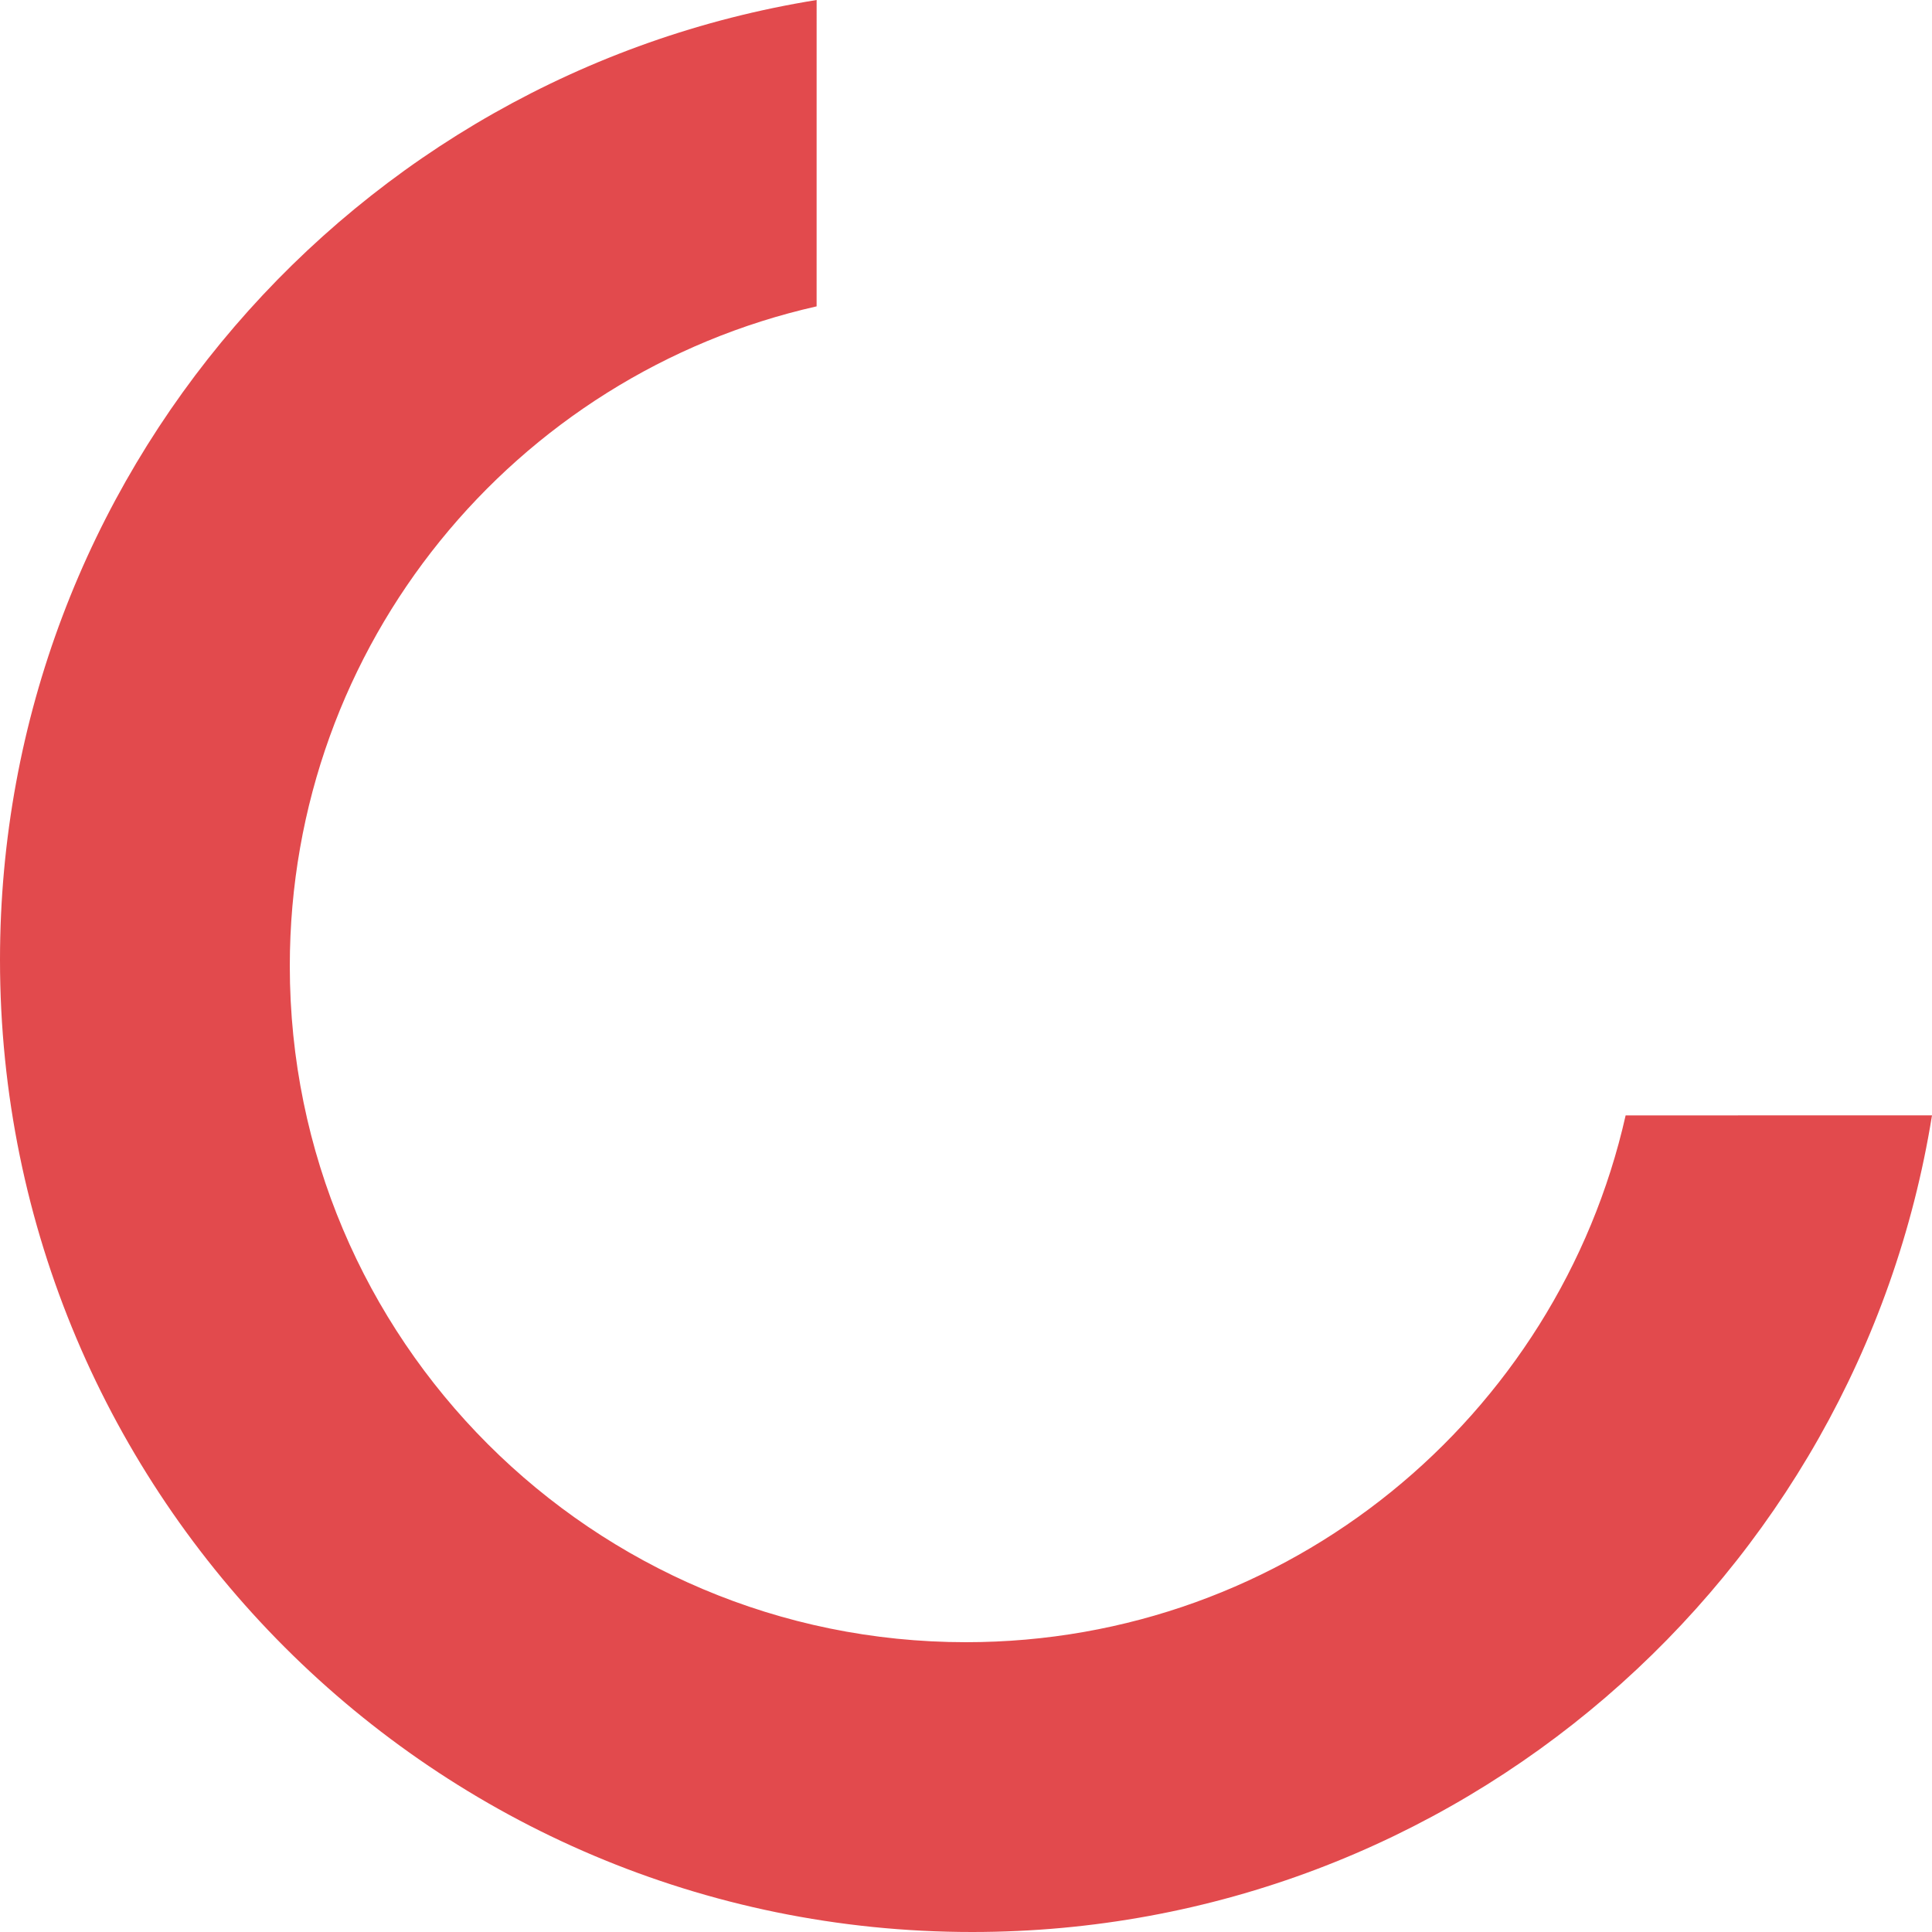 <?xml version="1.0" encoding="UTF-8"?>
<svg width="105px" height="105px" viewBox="0 0 105 105" version="1.1" xmlns="http://www.w3.org/2000/svg" xmlns:xlink="http://www.w3.org/1999/xlink">
    <!-- Generator: Sketch 64 (93537) - https://sketch.com -->
    <title>shape-06</title>
    <desc>Created with Sketch.</desc>
    <g id="Page-1" stroke="none" stroke-width="1" fill="none" fill-rule="evenodd">
        <path d="M60.618,8.9401681e-05 C85.78,4.047 105,25.861 105,52.164 C105,81.344 81.344,105 52.164,105 C25.861,105 4.047,85.78 -6.64079902e-13,60.618 L16.65,60.619 C20.346,77.009 34.993,89.25 52.5,89.25 C72.796,89.25 89.25,72.796 89.25,52.5 C89.25,34.993 77.009,20.346 60.619,16.65 L60.618,8.9401681e-05 Z" id="shape-06" fill="#E24A4D" transform="translate(52.5, 52.5) rotate(90) translate(-52.5, -52.5) "></path>
    </g>
</svg>
